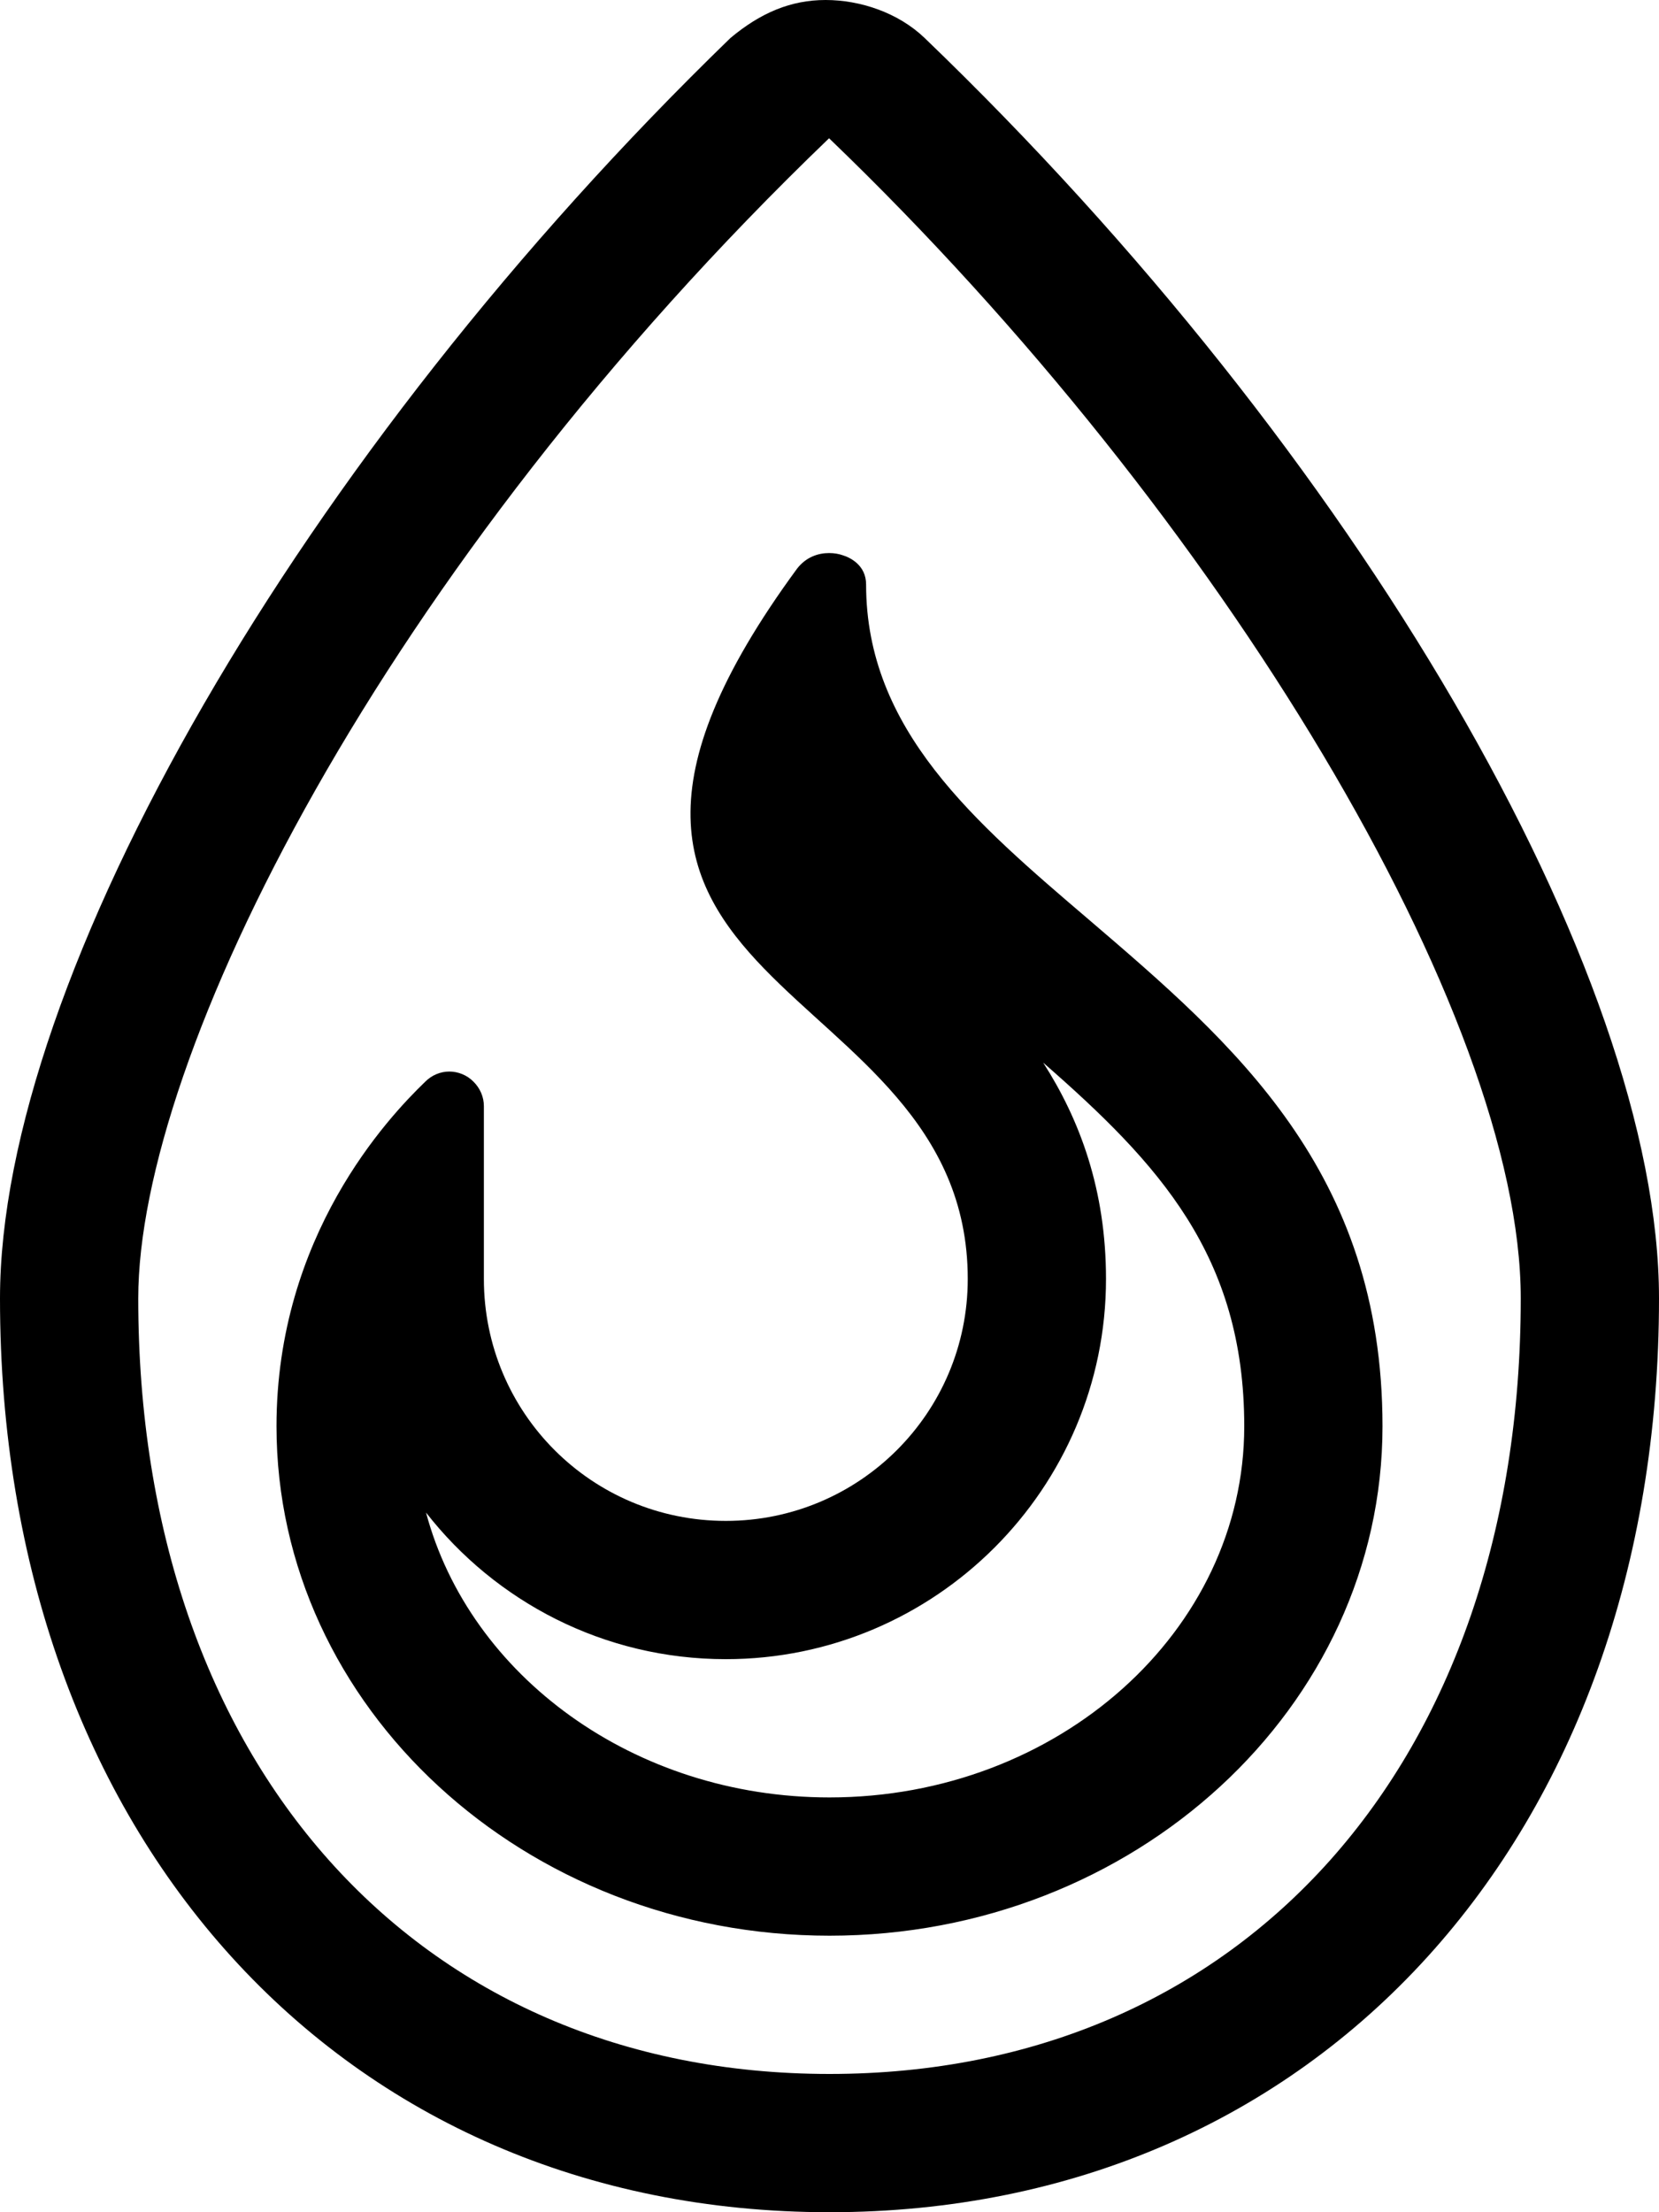 <svg xmlns="http://www.w3.org/2000/svg" viewBox="0 0 384 512"><!--! Font Awesome Pro 6.1.0 by @fontawesome - https://fontawesome.com License - https://fontawesome.com/license (Commercial License) Copyright 2022 Fonticons, Inc. --><path d="M214 8.775C207.9 2.926 199.1 0 191.1 0S176.1 2.924 169.1 8.77C69.46 105.3 0 226.2 0 300.5C0 425 79 512 192 512s192-87 192-211.5C384 225.1 314.1 105 214 8.775zM192 480c-95.7 0-160-72.14-160-179.5c0-55.67 56.17-168.8 159.9-268.5c.008-.004-.045 0 0 0C283.2 119.7 352 235.1 352 300.5C352 407.9 287.7 480 192 480zM252.1 212.9c-26.5-22.62-51.63-44-51.63-77.63c0-4.5-3.75-6.25-5.375-6.75C194.2 128.2 193.1 128 191.9 128C189.4 128 186.6 128.9 184.5 131.6C111.4 231.2 224 224 224 296C224 327 198.9 352 168 352C137 352 112 327 112 296V256c0-2.125-.875-4.125-2.375-5.625C108.1 248.8 106 248 104 248S99.94 248.8 98.38 250.4C89.88 258.6 64 286 64 330.1C64 395.1 121.4 448 192 448s128-52.88 128-117.9C320 271 285.5 241.5 252.1 212.9zM192 416c-45.26 0-83.31-28.17-93.39-65.93C114.7 370.7 139.8 384 168 384C216.5 384 256 344.5 256 296c0-20.68-6.092-36.89-14.54-50.06C268.2 269.3 288 290.6 288 330.1C288 377.5 244.9 416 192 416z"/></svg>